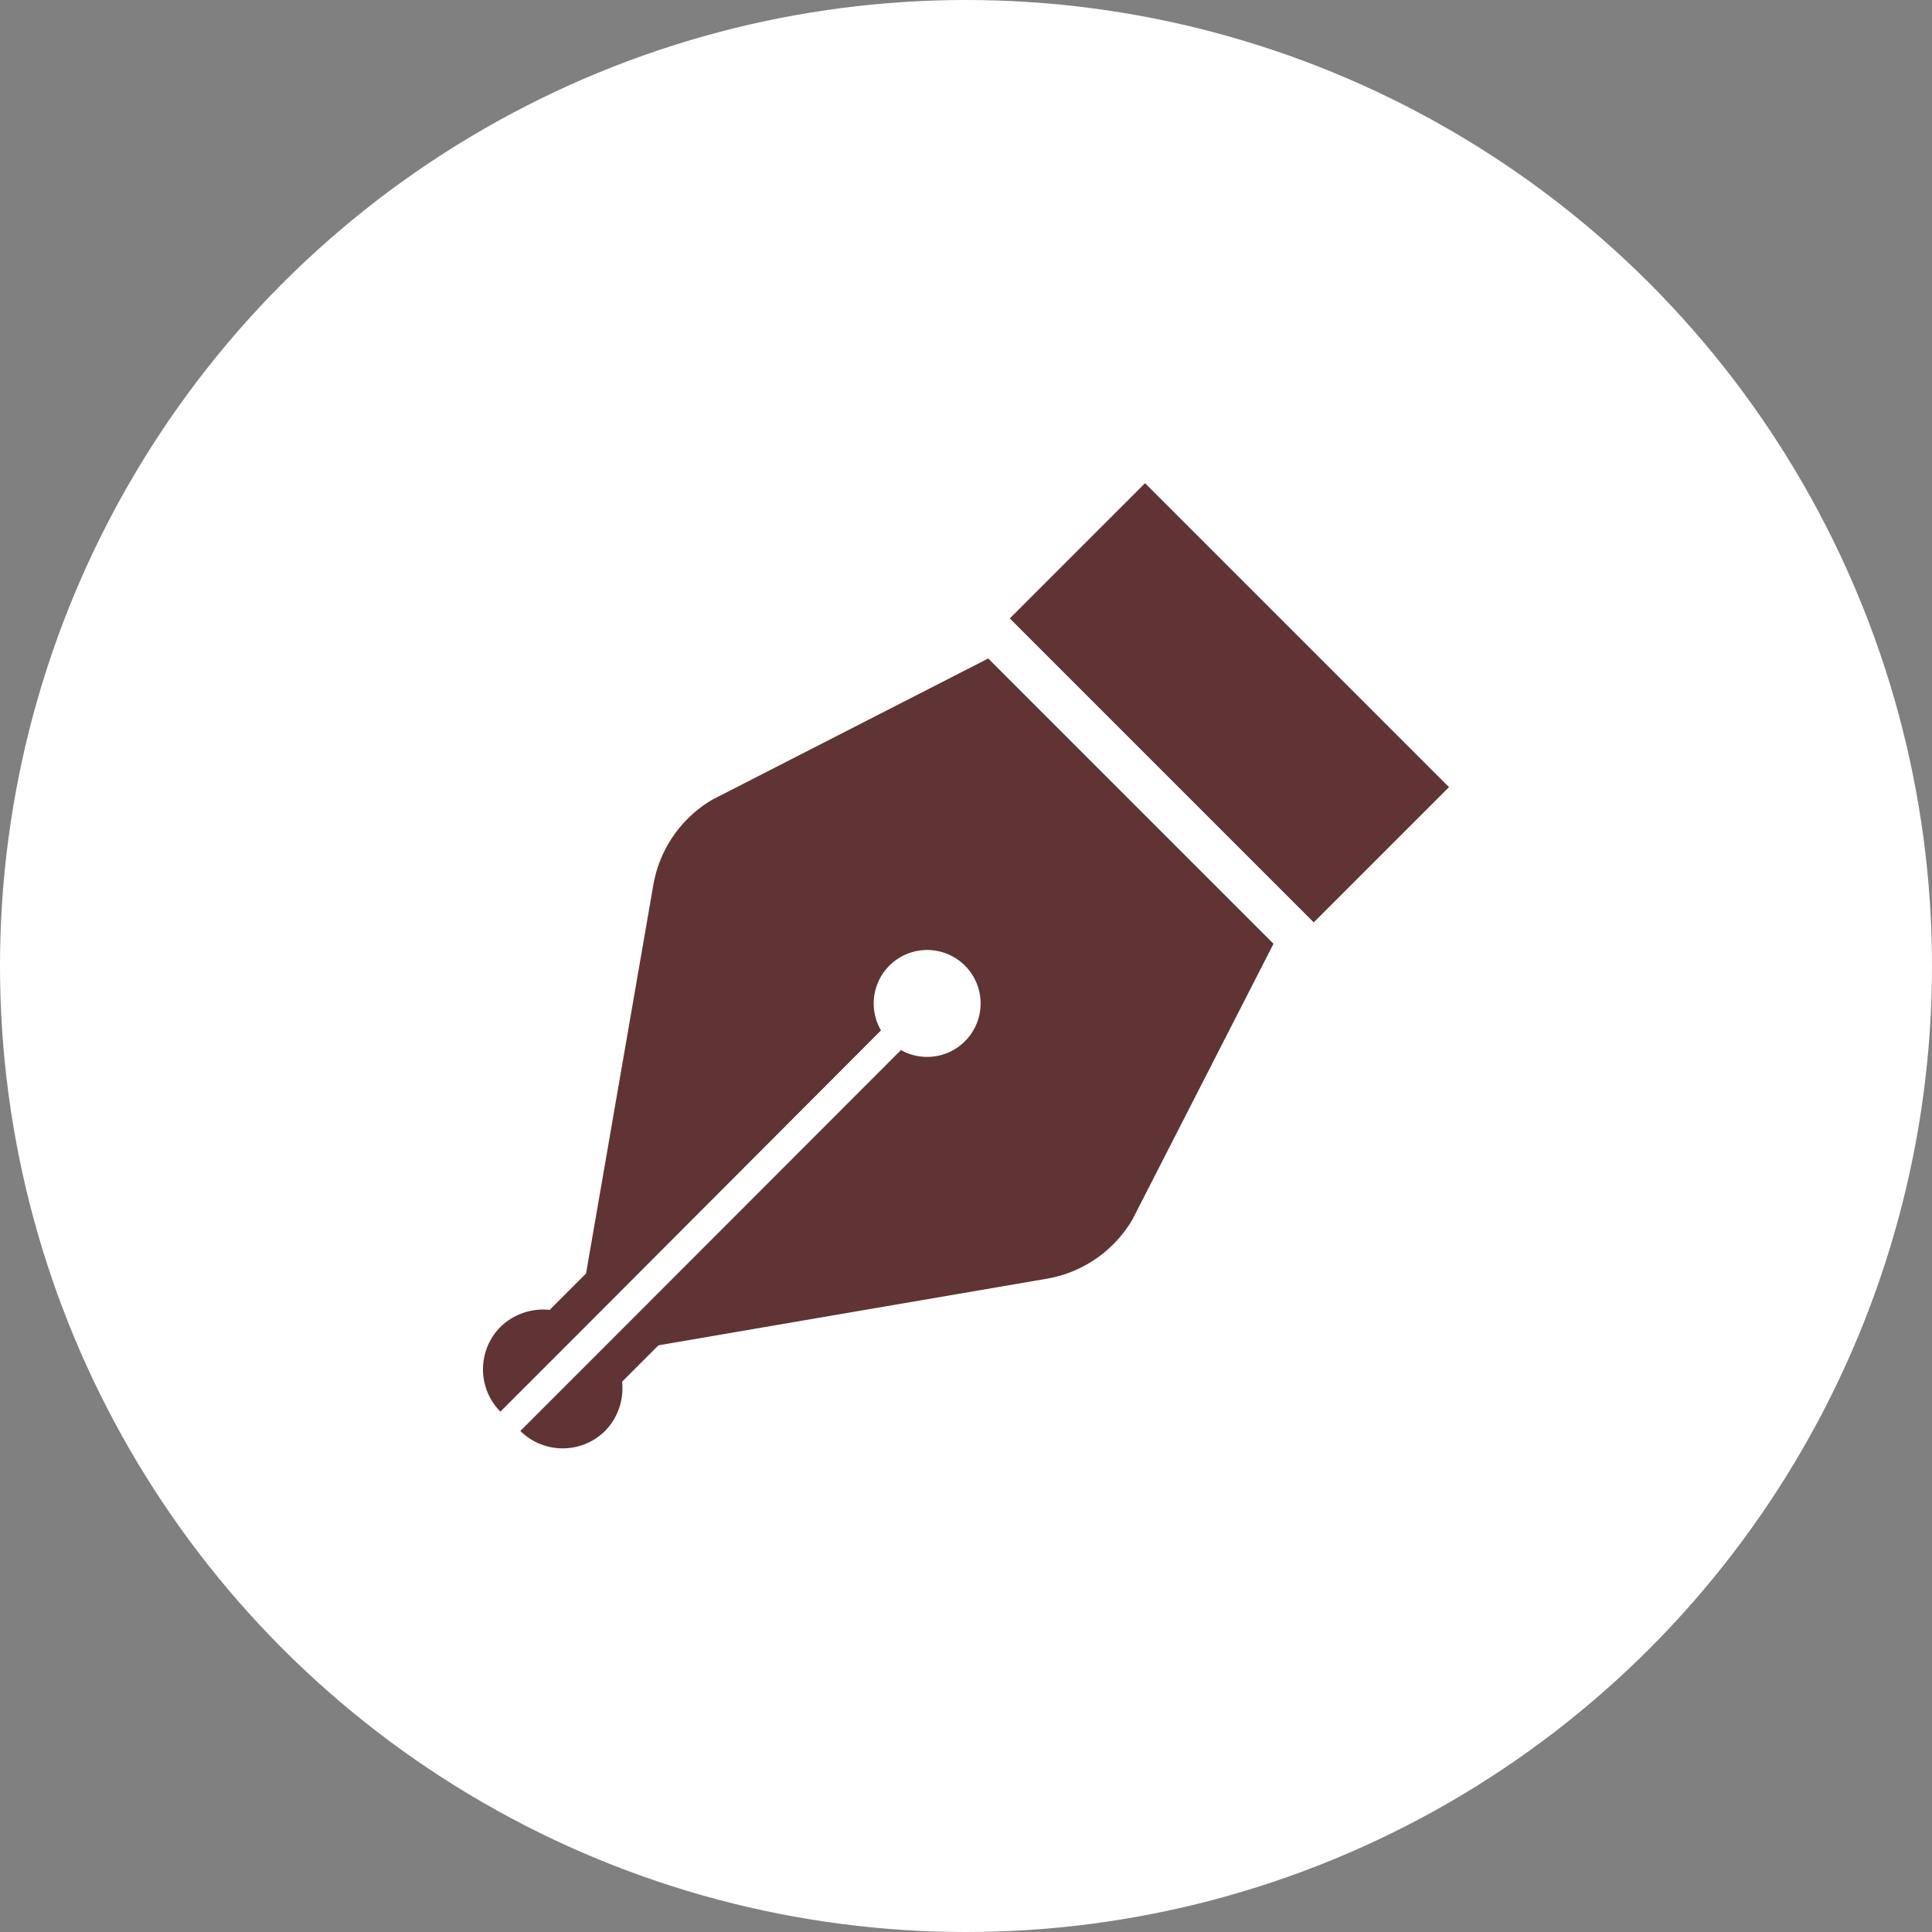 <svg xmlns="http://www.w3.org/2000/svg" width="60" height="60" viewBox="0 0 60 60"><rect x="0" y="0" width="60" height="60" fill="#808080" stroke="none"/><defs><style>.cls-1{fill:#fff;}.cls-2{fill:#603434;}</style></defs><g id="レイヤー_2" data-name="レイヤー 2"><g id="コンテンツ"><circle class="cls-1" cx="30" cy="30" r="30"/><g id="アートワーク_13" data-name="アートワーク 13"><path class="cls-2" d="M32.52,39.71a3.83,3.83,0,0,0,2.65-1.84l4.38-8.56-8.86-8.86-8.56,4.38a3.83,3.83,0,0,0-1.84,2.65L18.2,39.55l-1.13,1.13a1.9,1.9,0,0,0-1.53.53,1.87,1.87,0,0,0,0,2.63l2.33-2.33.3-.3L27.36,32a1.66,1.66,0,1,1,.62.61l-9.19,9.2-.3.3-2.33,2.33a1.87,1.87,0,0,0,2.63,0,1.9,1.9,0,0,0,.53-1.53l1.13-1.13Z"/><rect class="cls-2" x="35.21" y="15.15" width="5.94" height="13.35" transform="translate(-4.25 33.39) rotate(-45)"/></g></g></g></svg>